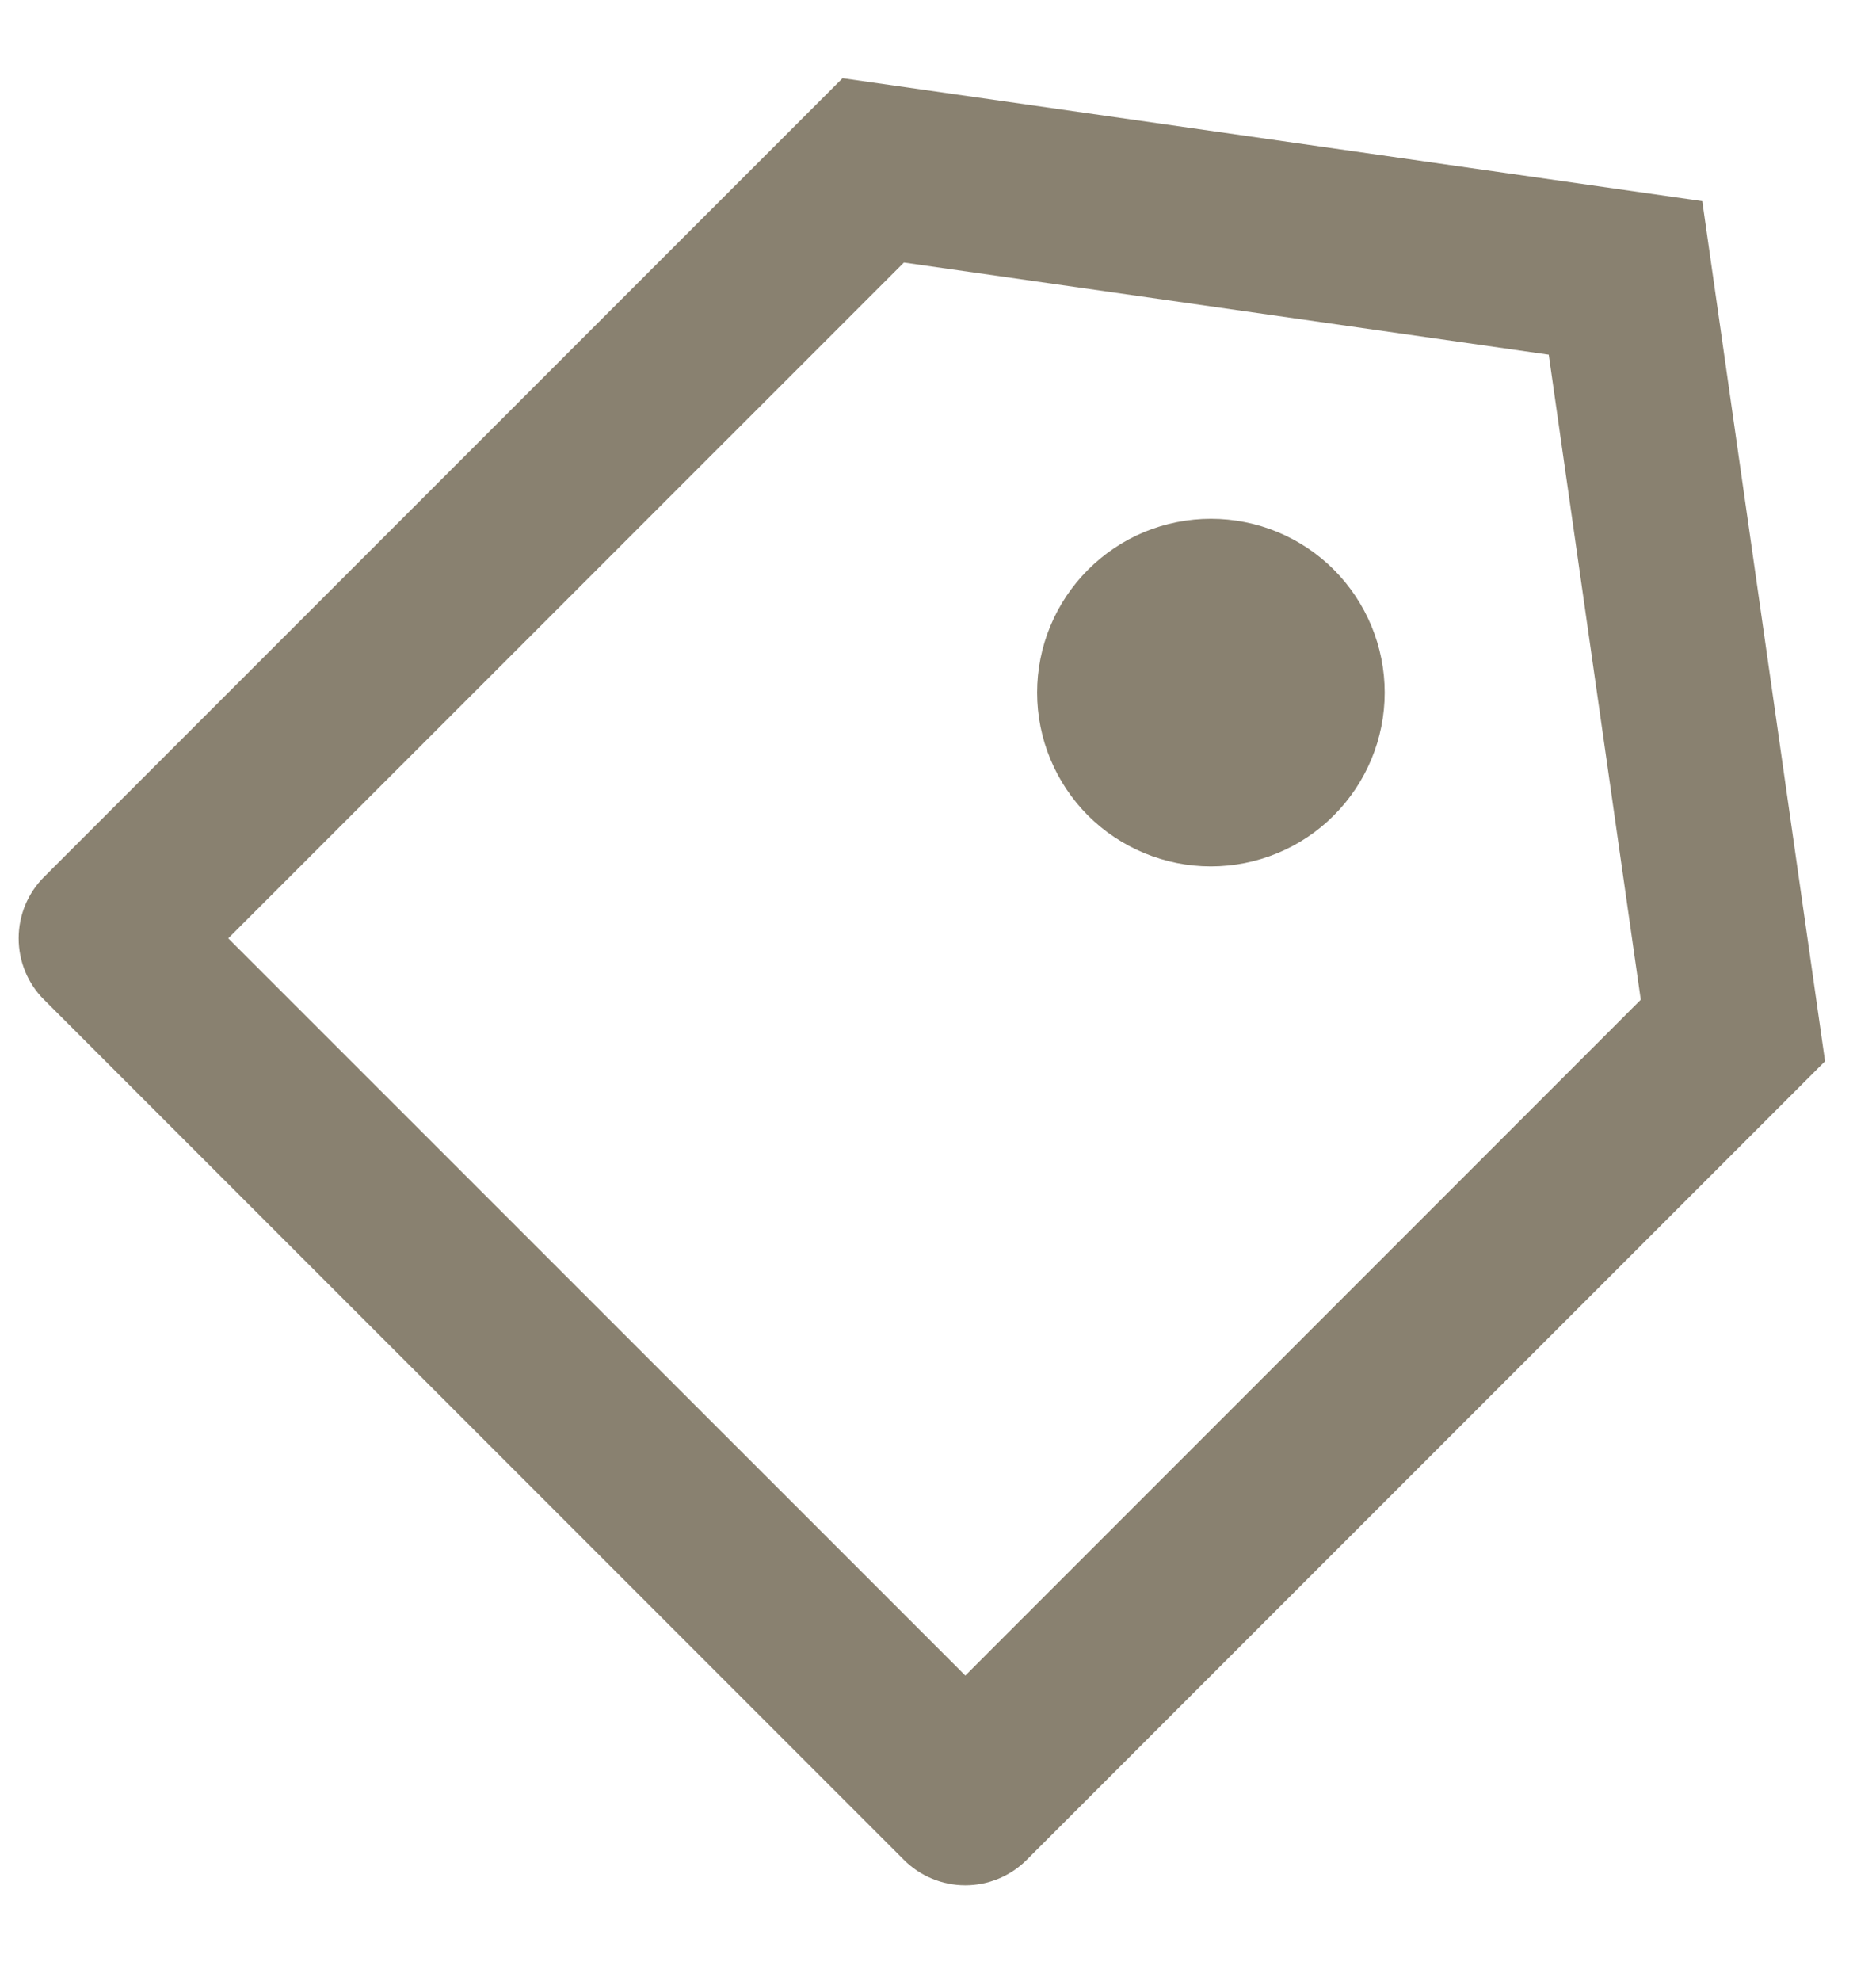 <svg width="18" height="19" viewBox="0 0 18 19" fill="none" xmlns="http://www.w3.org/2000/svg">
<path d="M8.084 0.75L16.333 1.929L17.511 10.179L9.851 17.839C9.695 17.995 9.483 18.083 9.262 18.083C9.041 18.083 8.829 17.995 8.673 17.839L0.423 9.589C0.266 9.433 0.179 9.221 0.179 9C0.179 8.779 0.266 8.567 0.423 8.411L8.084 0.75ZM8.673 2.518L2.19 9L9.262 16.071L15.743 9.589L14.86 3.402L8.673 2.518ZM10.439 7.822C10.127 7.509 9.951 7.085 9.951 6.643C9.951 6.424 9.994 6.207 10.078 6.005C10.162 5.802 10.285 5.619 10.44 5.464C10.595 5.309 10.778 5.186 10.981 5.102C11.183 5.019 11.4 4.976 11.619 4.976C12.061 4.976 12.485 5.151 12.798 5.464C13.11 5.777 13.286 6.201 13.286 6.643C13.286 7.085 13.11 7.509 12.797 7.822C12.485 8.135 12.06 8.31 11.618 8.31C11.176 8.31 10.752 8.134 10.439 7.822Z" fill="#898170"/>
</svg>
